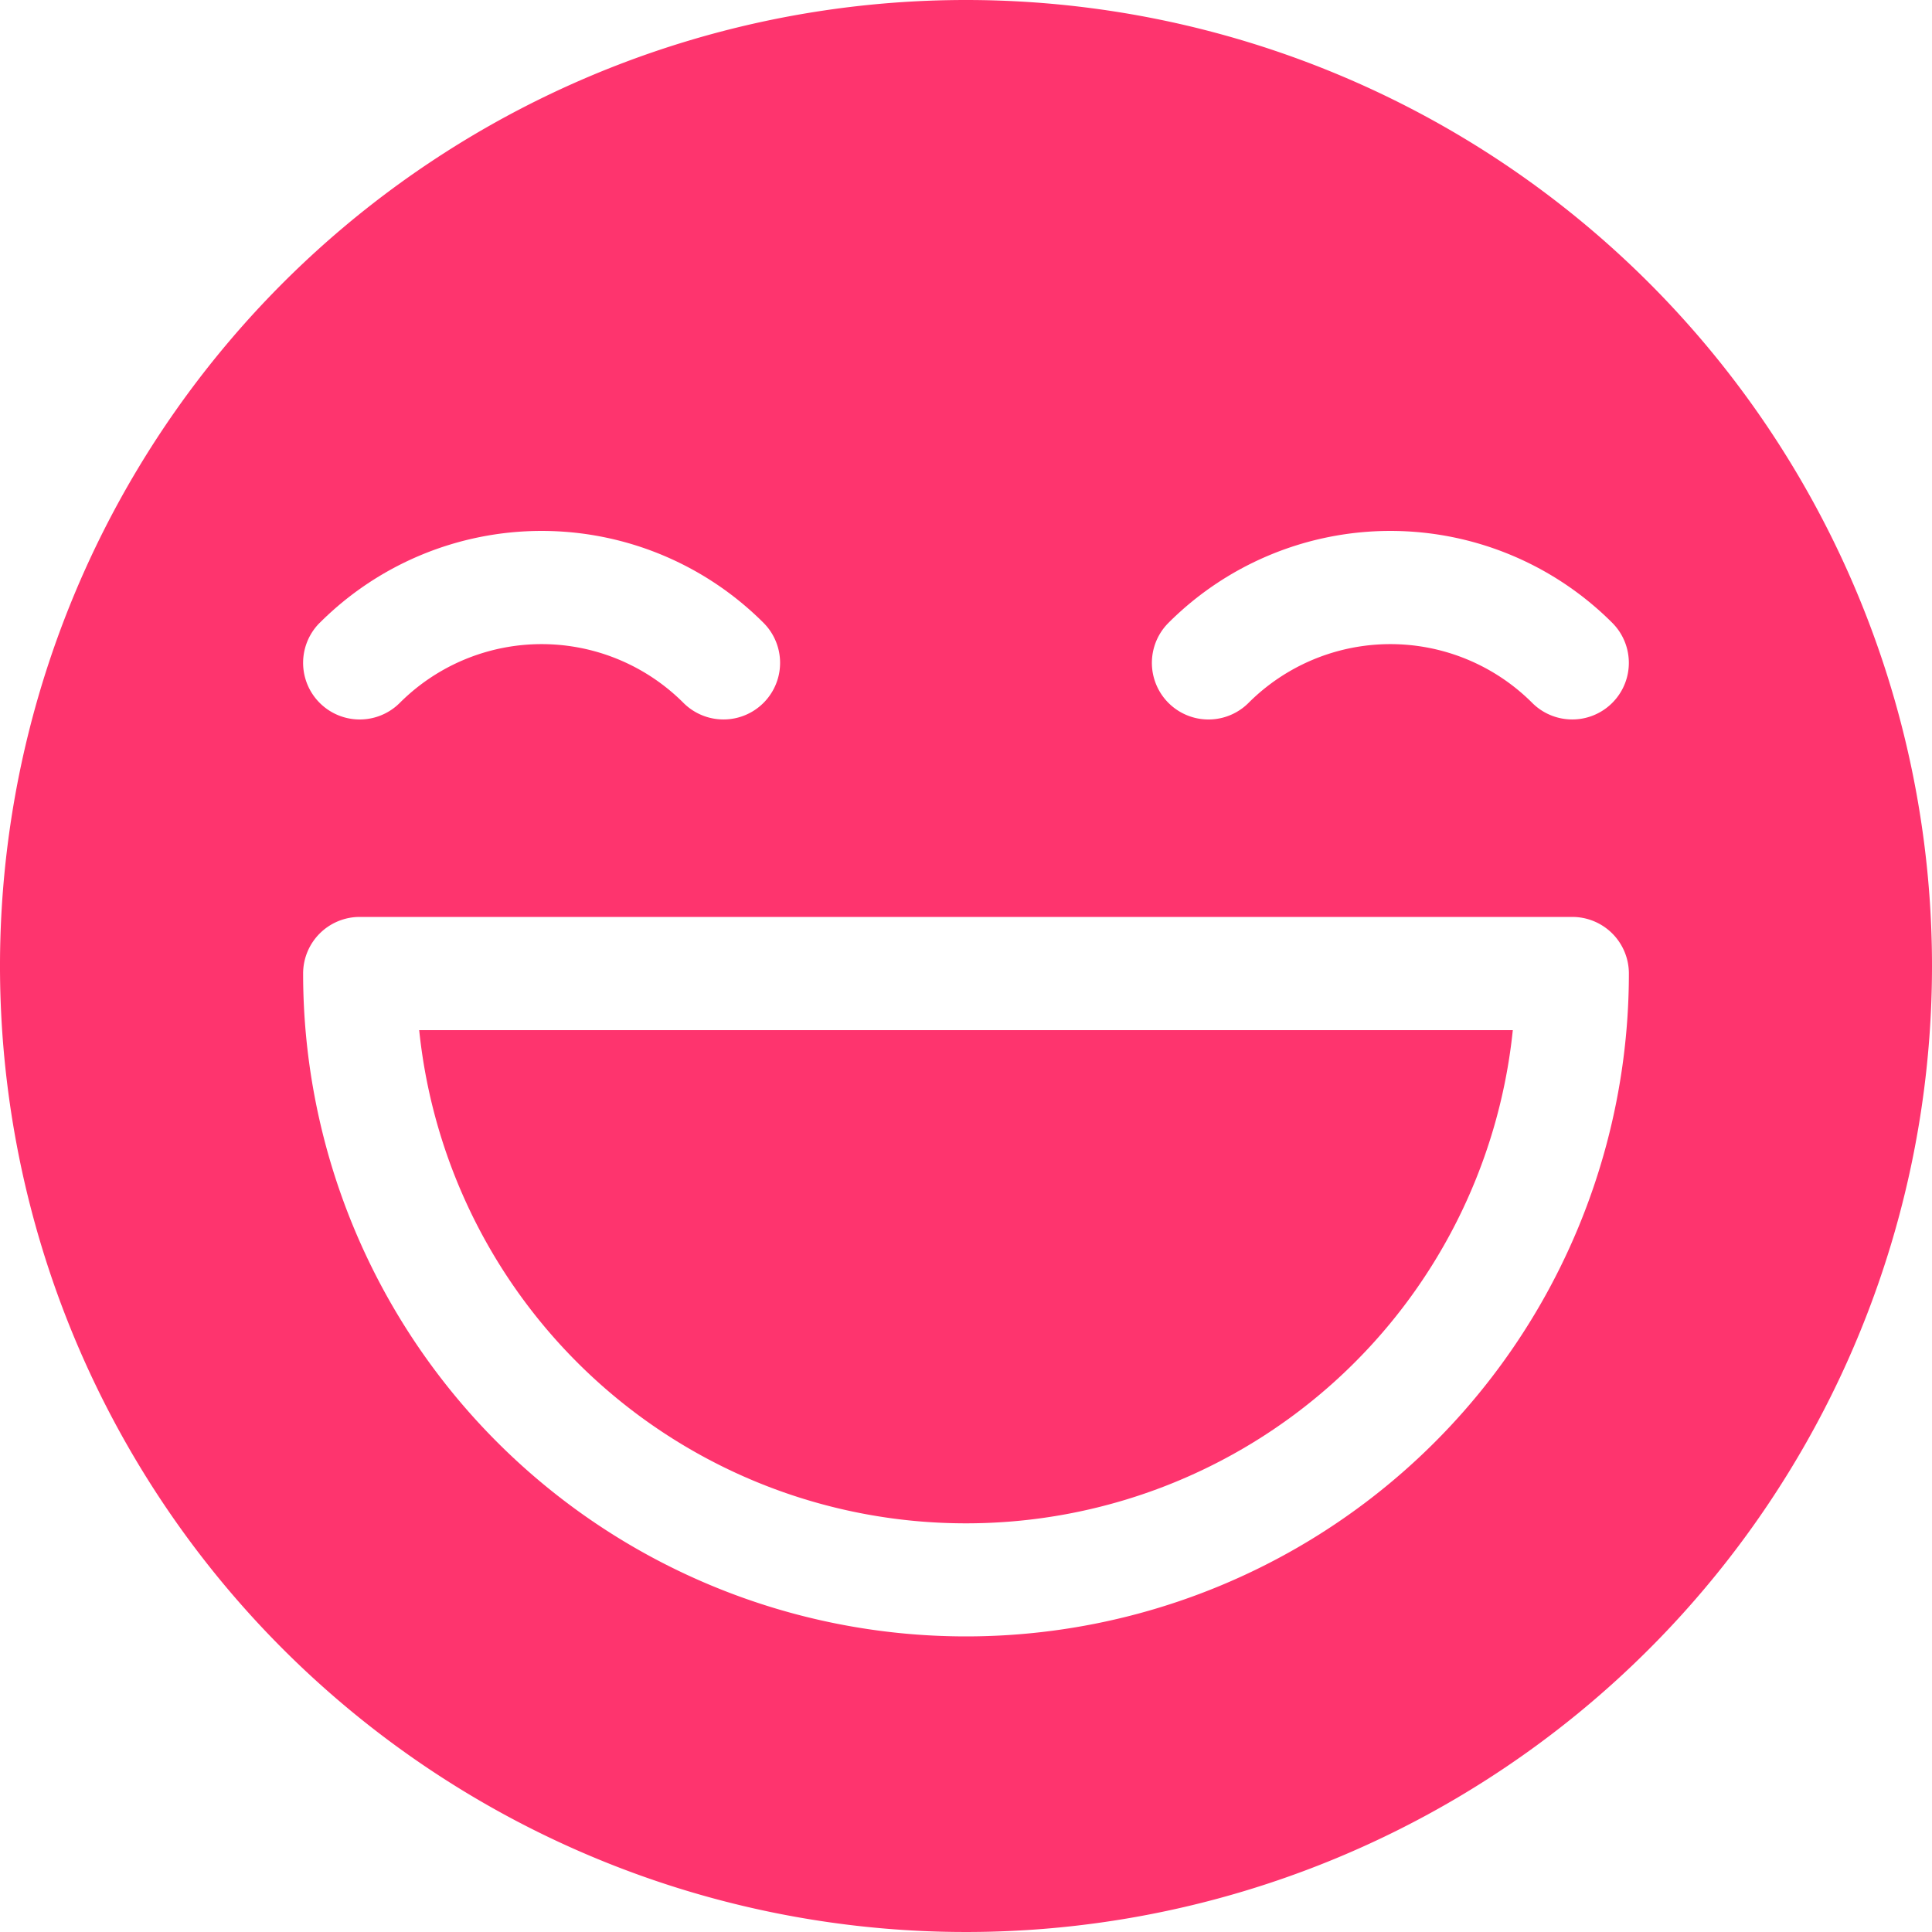 <?xml version="1.0" encoding="UTF-8"?> <svg xmlns="http://www.w3.org/2000/svg" id="smile" width="38" height="38" viewBox="0 0 38 38"><path id="Path_17" data-name="Path 17" d="M19,0A19,19,0,1,0,38,19,19,19,0,0,0,19,0Zm3.983,12.25h0a6.172,6.172,0,0,1,8.728,0,1.113,1.113,0,1,1-1.574,1.575,3.945,3.945,0,0,0-5.58,0,1.113,1.113,0,0,1-1.575-1.574Zm-16.694,0h0a6.172,6.172,0,0,1,8.728,0,1.113,1.113,0,0,1-1.574,1.575,3.945,3.945,0,0,0-5.58,0A1.113,1.113,0,1,1,6.288,12.25ZM19,32.186A13.038,13.038,0,0,1,5.962,19.148a1.113,1.113,0,0,1,1.113-1.113H30.925a1.113,1.113,0,0,1,1.113,1.113A13.038,13.038,0,0,1,19,32.186Zm0,0" fill="#FE346E"></path><path id="Path_18" data-name="Path 18" d="M121.845,282.7A10.807,10.807,0,0,0,132.6,273H111.09A10.807,10.807,0,0,0,121.845,282.7Zm0,0" transform="translate(-102.845 -252.738)" fill="#FE346E"></path></svg> 